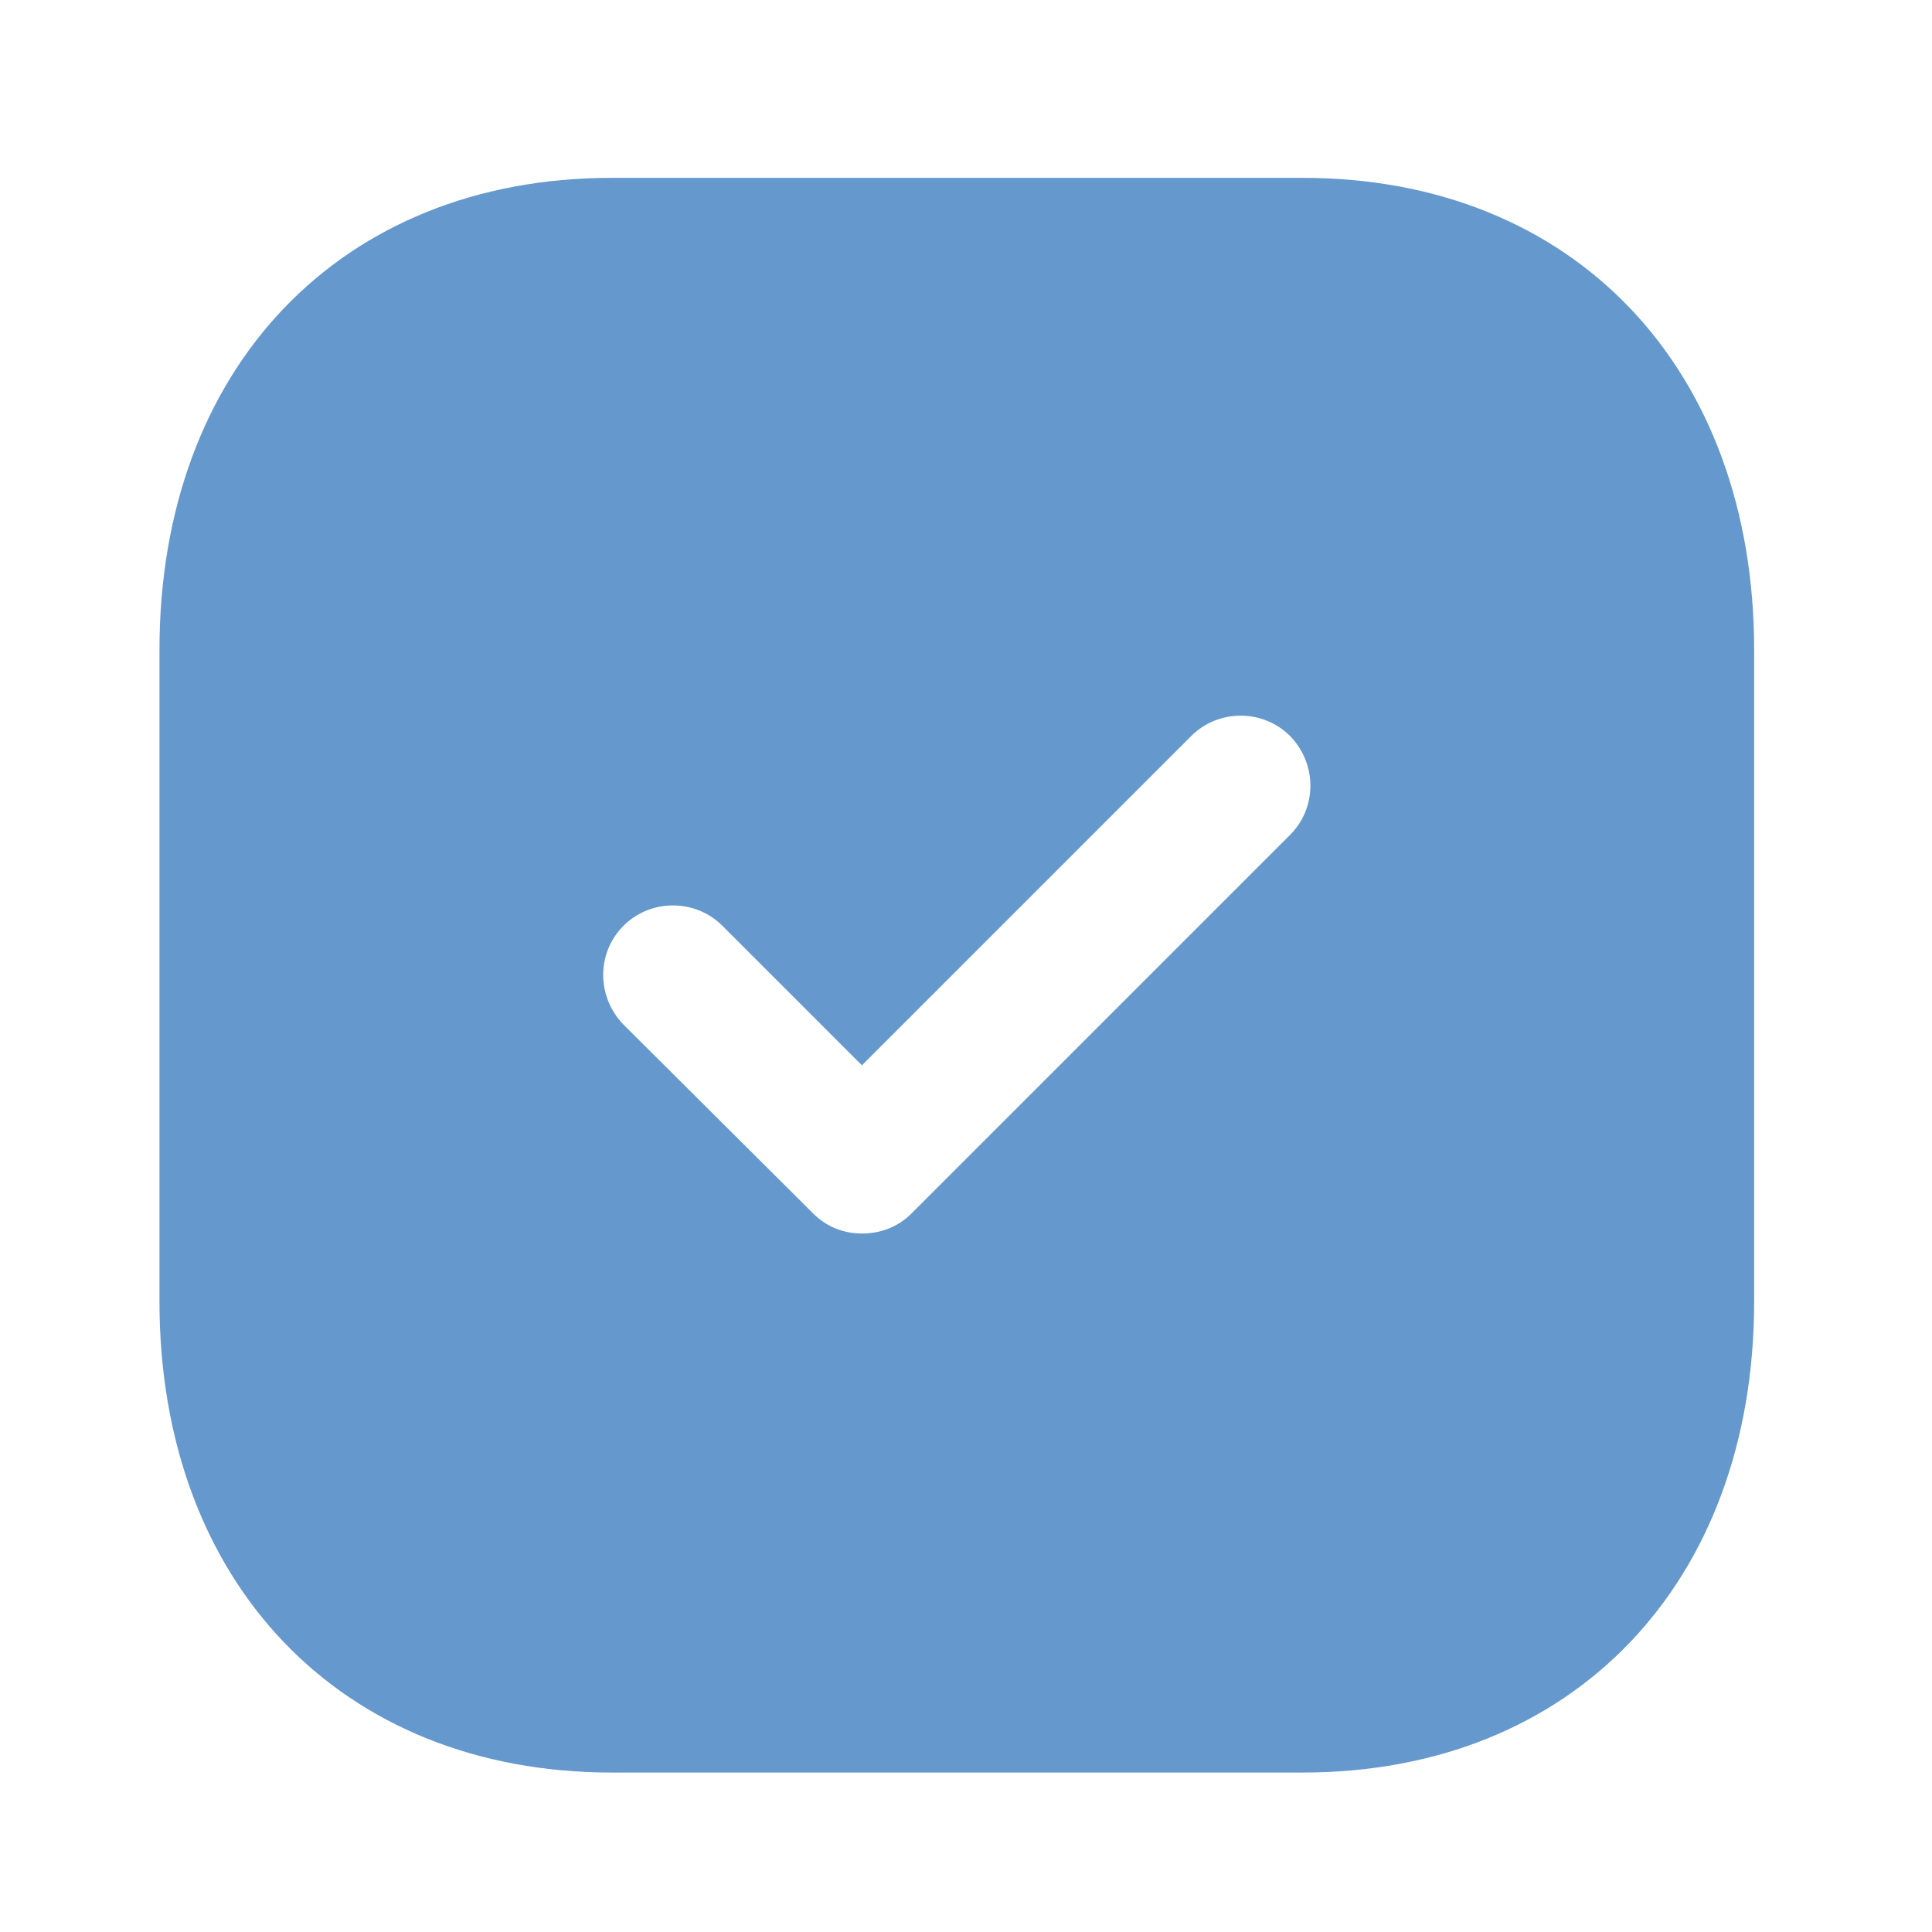<svg width="70" height="70" viewBox="0 0 70 70" fill="none" xmlns="http://www.w3.org/2000/svg">
<path d="M47.205 6.444C56.998 6.444 63.556 13.32 63.556 23.547V47.152C63.556 57.347 56.998 64.222 47.205 64.222H22.158C12.364 64.222 5.778 57.347 5.778 47.152V23.547C5.778 13.32 12.364 6.444 22.158 6.444H47.205ZM46.742 26.667C45.76 25.684 44.142 25.684 43.16 26.667L31.229 38.598L26.173 33.542C25.191 32.56 23.573 32.56 22.591 33.542C21.609 34.524 21.609 36.113 22.591 37.124L29.467 43.971C29.958 44.462 30.593 44.693 31.229 44.693C31.893 44.693 32.529 44.462 33.02 43.971L46.742 30.249C47.724 29.267 47.724 27.678 46.742 26.667Z" fill="#6598CD"/>
</svg>
